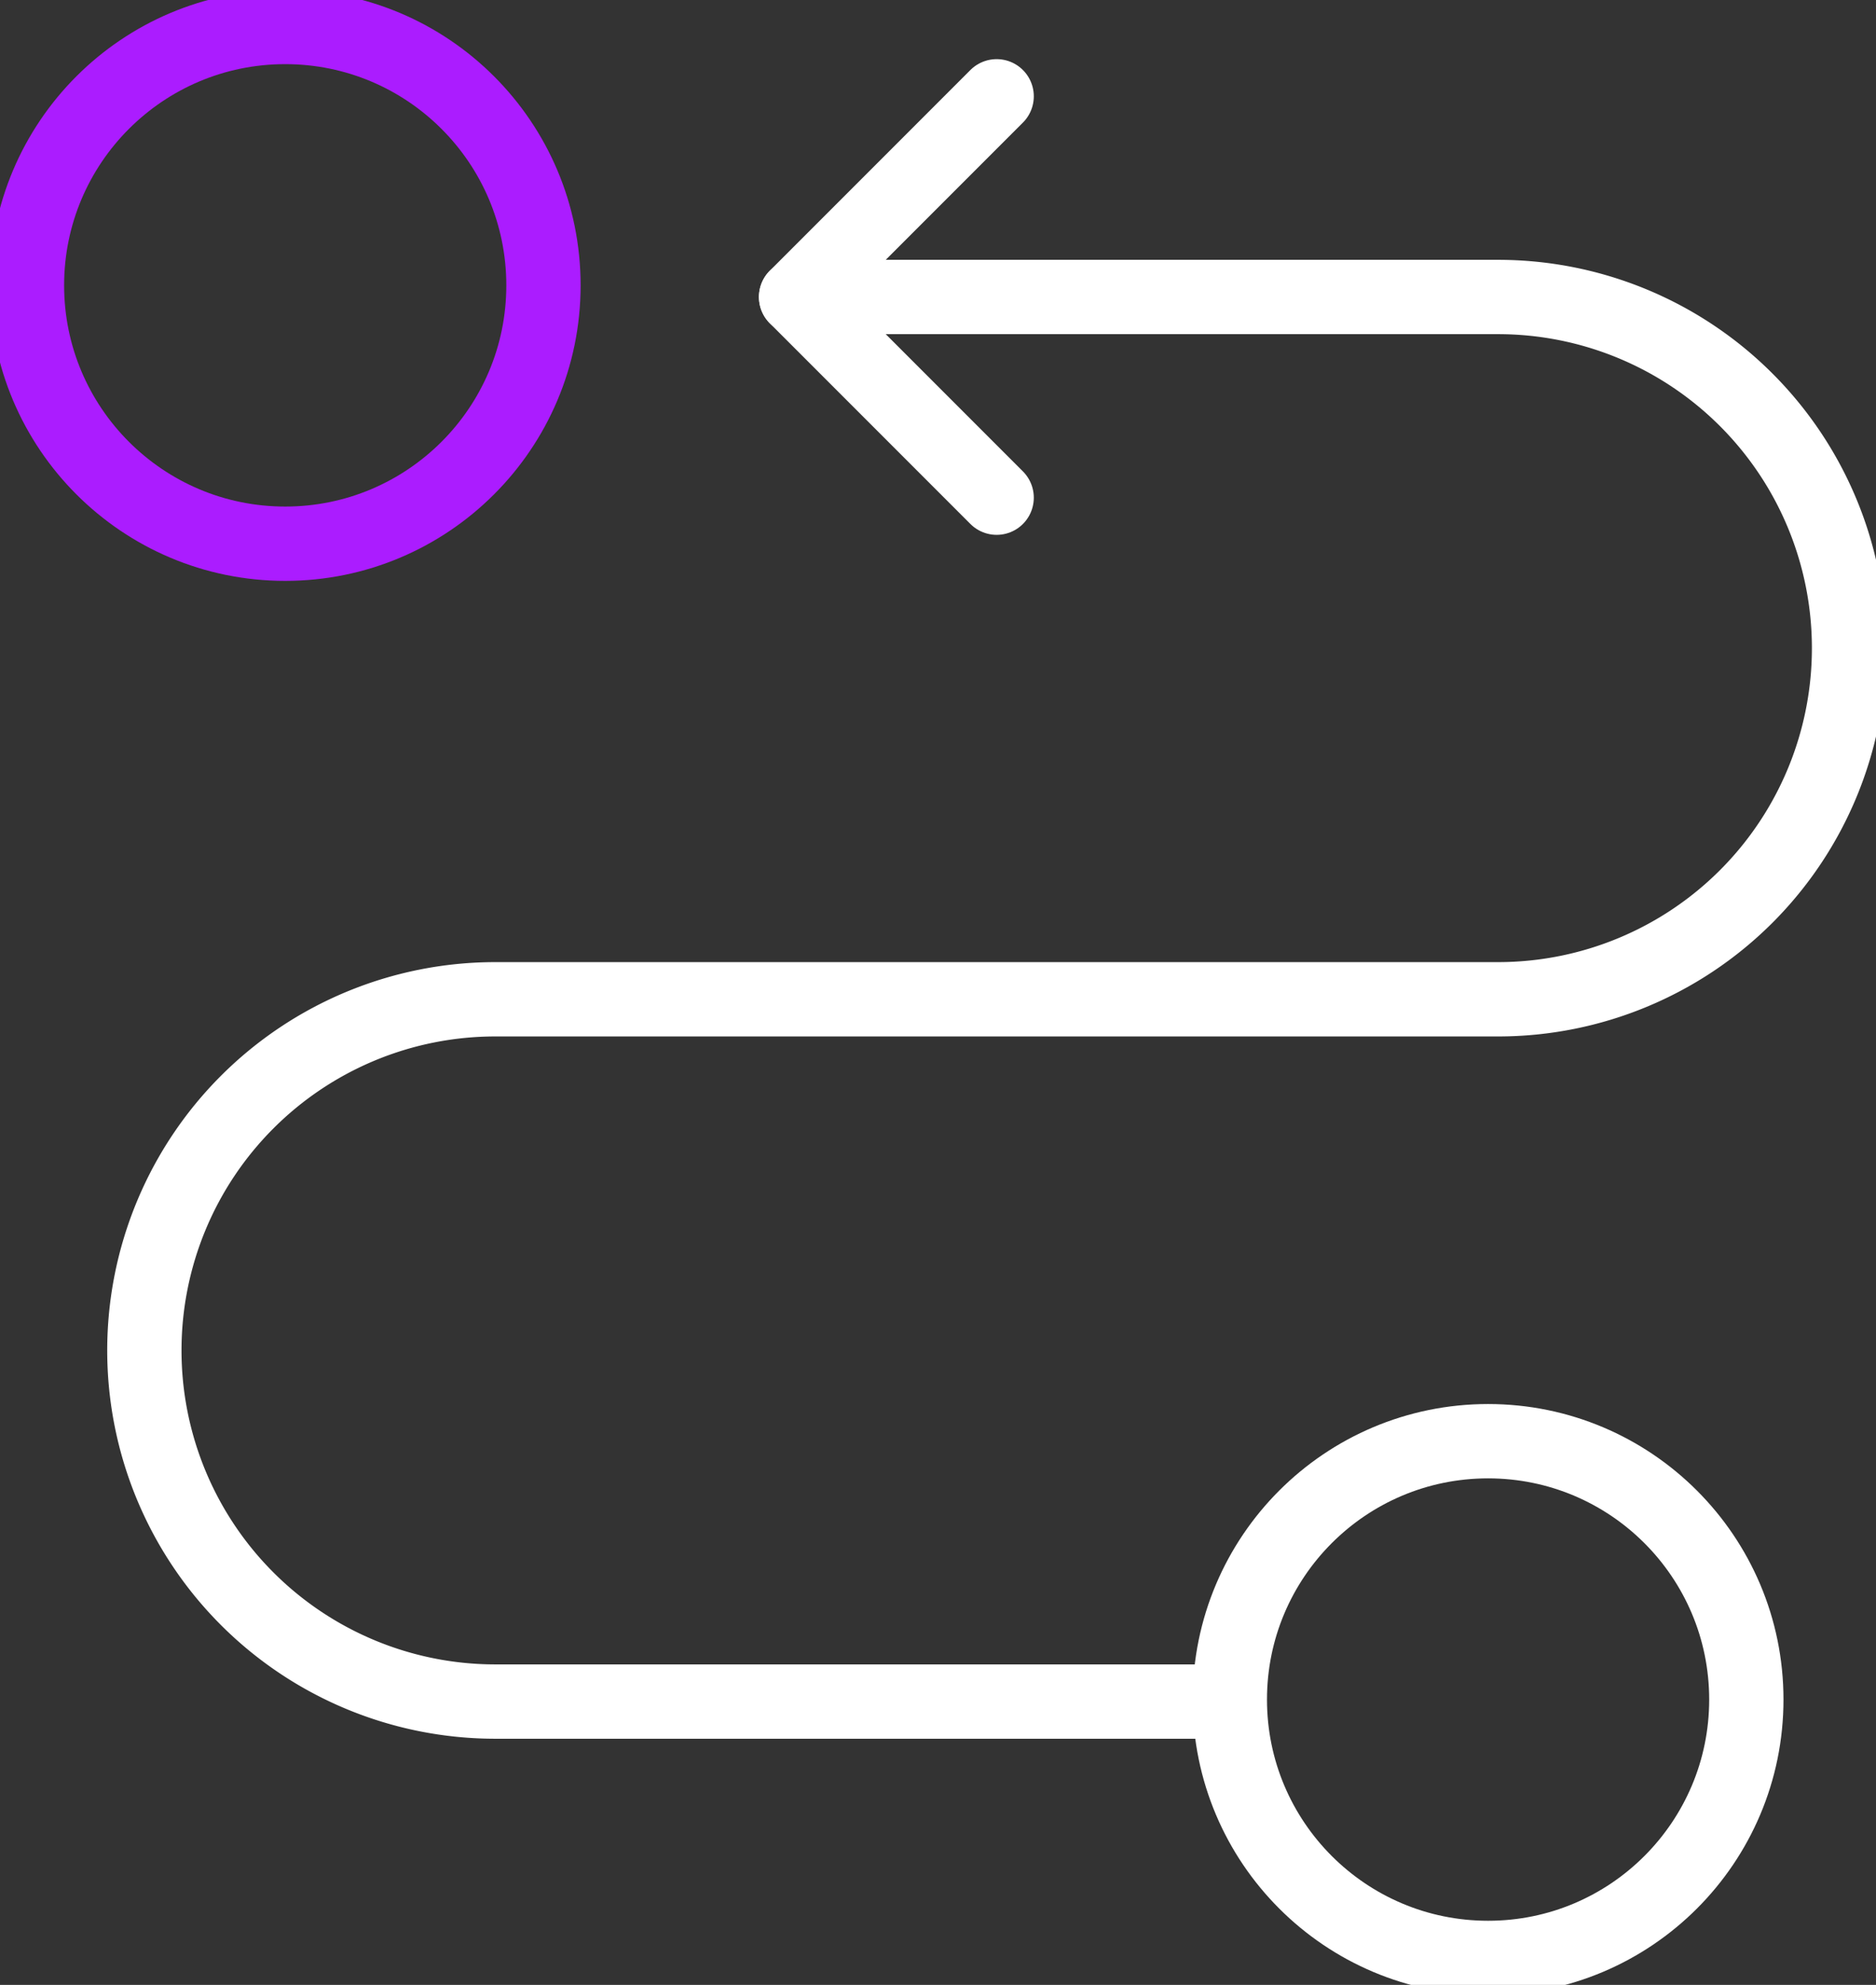 <svg id="Group_47700" data-name="Group 47700" xmlns="http://www.w3.org/2000/svg" xmlns:xlink="http://www.w3.org/1999/xlink" width="75.753" height="80.113" viewBox="0 0 75.753 80.113">
  <rect x="0" y="0" width="75.753" height="80.113" fill="#333333" stroke="none"/>
  <defs>
    <clipPath id="clip-path">
      <rect id="Rectangle_5151" data-name="Rectangle 5151" width="75.753" height="80.113" fill="none"/>
    </clipPath>
  </defs>
  <g id="Group_47691" data-name="Group 47691" transform="translate(0 0)" clip-path="url(#clip-path)">
    <path id="Path_7873" data-name="Path 7873" d="M34.345,16.509H62.69a14.172,14.172,0,1,1,0,28.345H22.2a14.172,14.172,0,1,0,0,28.345H50.542" transform="translate(-2.198 -4.522)" fill="none" stroke="#fff" stroke-linecap="round" stroke-linejoin="round" stroke-width="3"/>
    <path id="Path_7874" data-name="Path 7874" d="M52.374,5.354l-8.1,8.1,8.1,8.1" transform="translate(-12.129 -1.467)" fill="none" stroke="#fff" stroke-linecap="round" stroke-linejoin="round" stroke-width="3"/>
    <circle id="Ellipse_73" data-name="Ellipse 73" cx="10.428" cy="10.428" r="10.428" transform="translate(49.661 58.168)" fill="none" stroke="#fff" stroke-linecap="round" stroke-linejoin="round" stroke-width="3"/>
    <circle id="Ellipse_74" data-name="Ellipse 74" cx="10.428" cy="10.428" r="10.428" transform="translate(1.089 1.089)" fill="none" stroke="#ab1cff" stroke-linecap="round" stroke-linejoin="round" stroke-width="3"/>
  </g>
</svg>
